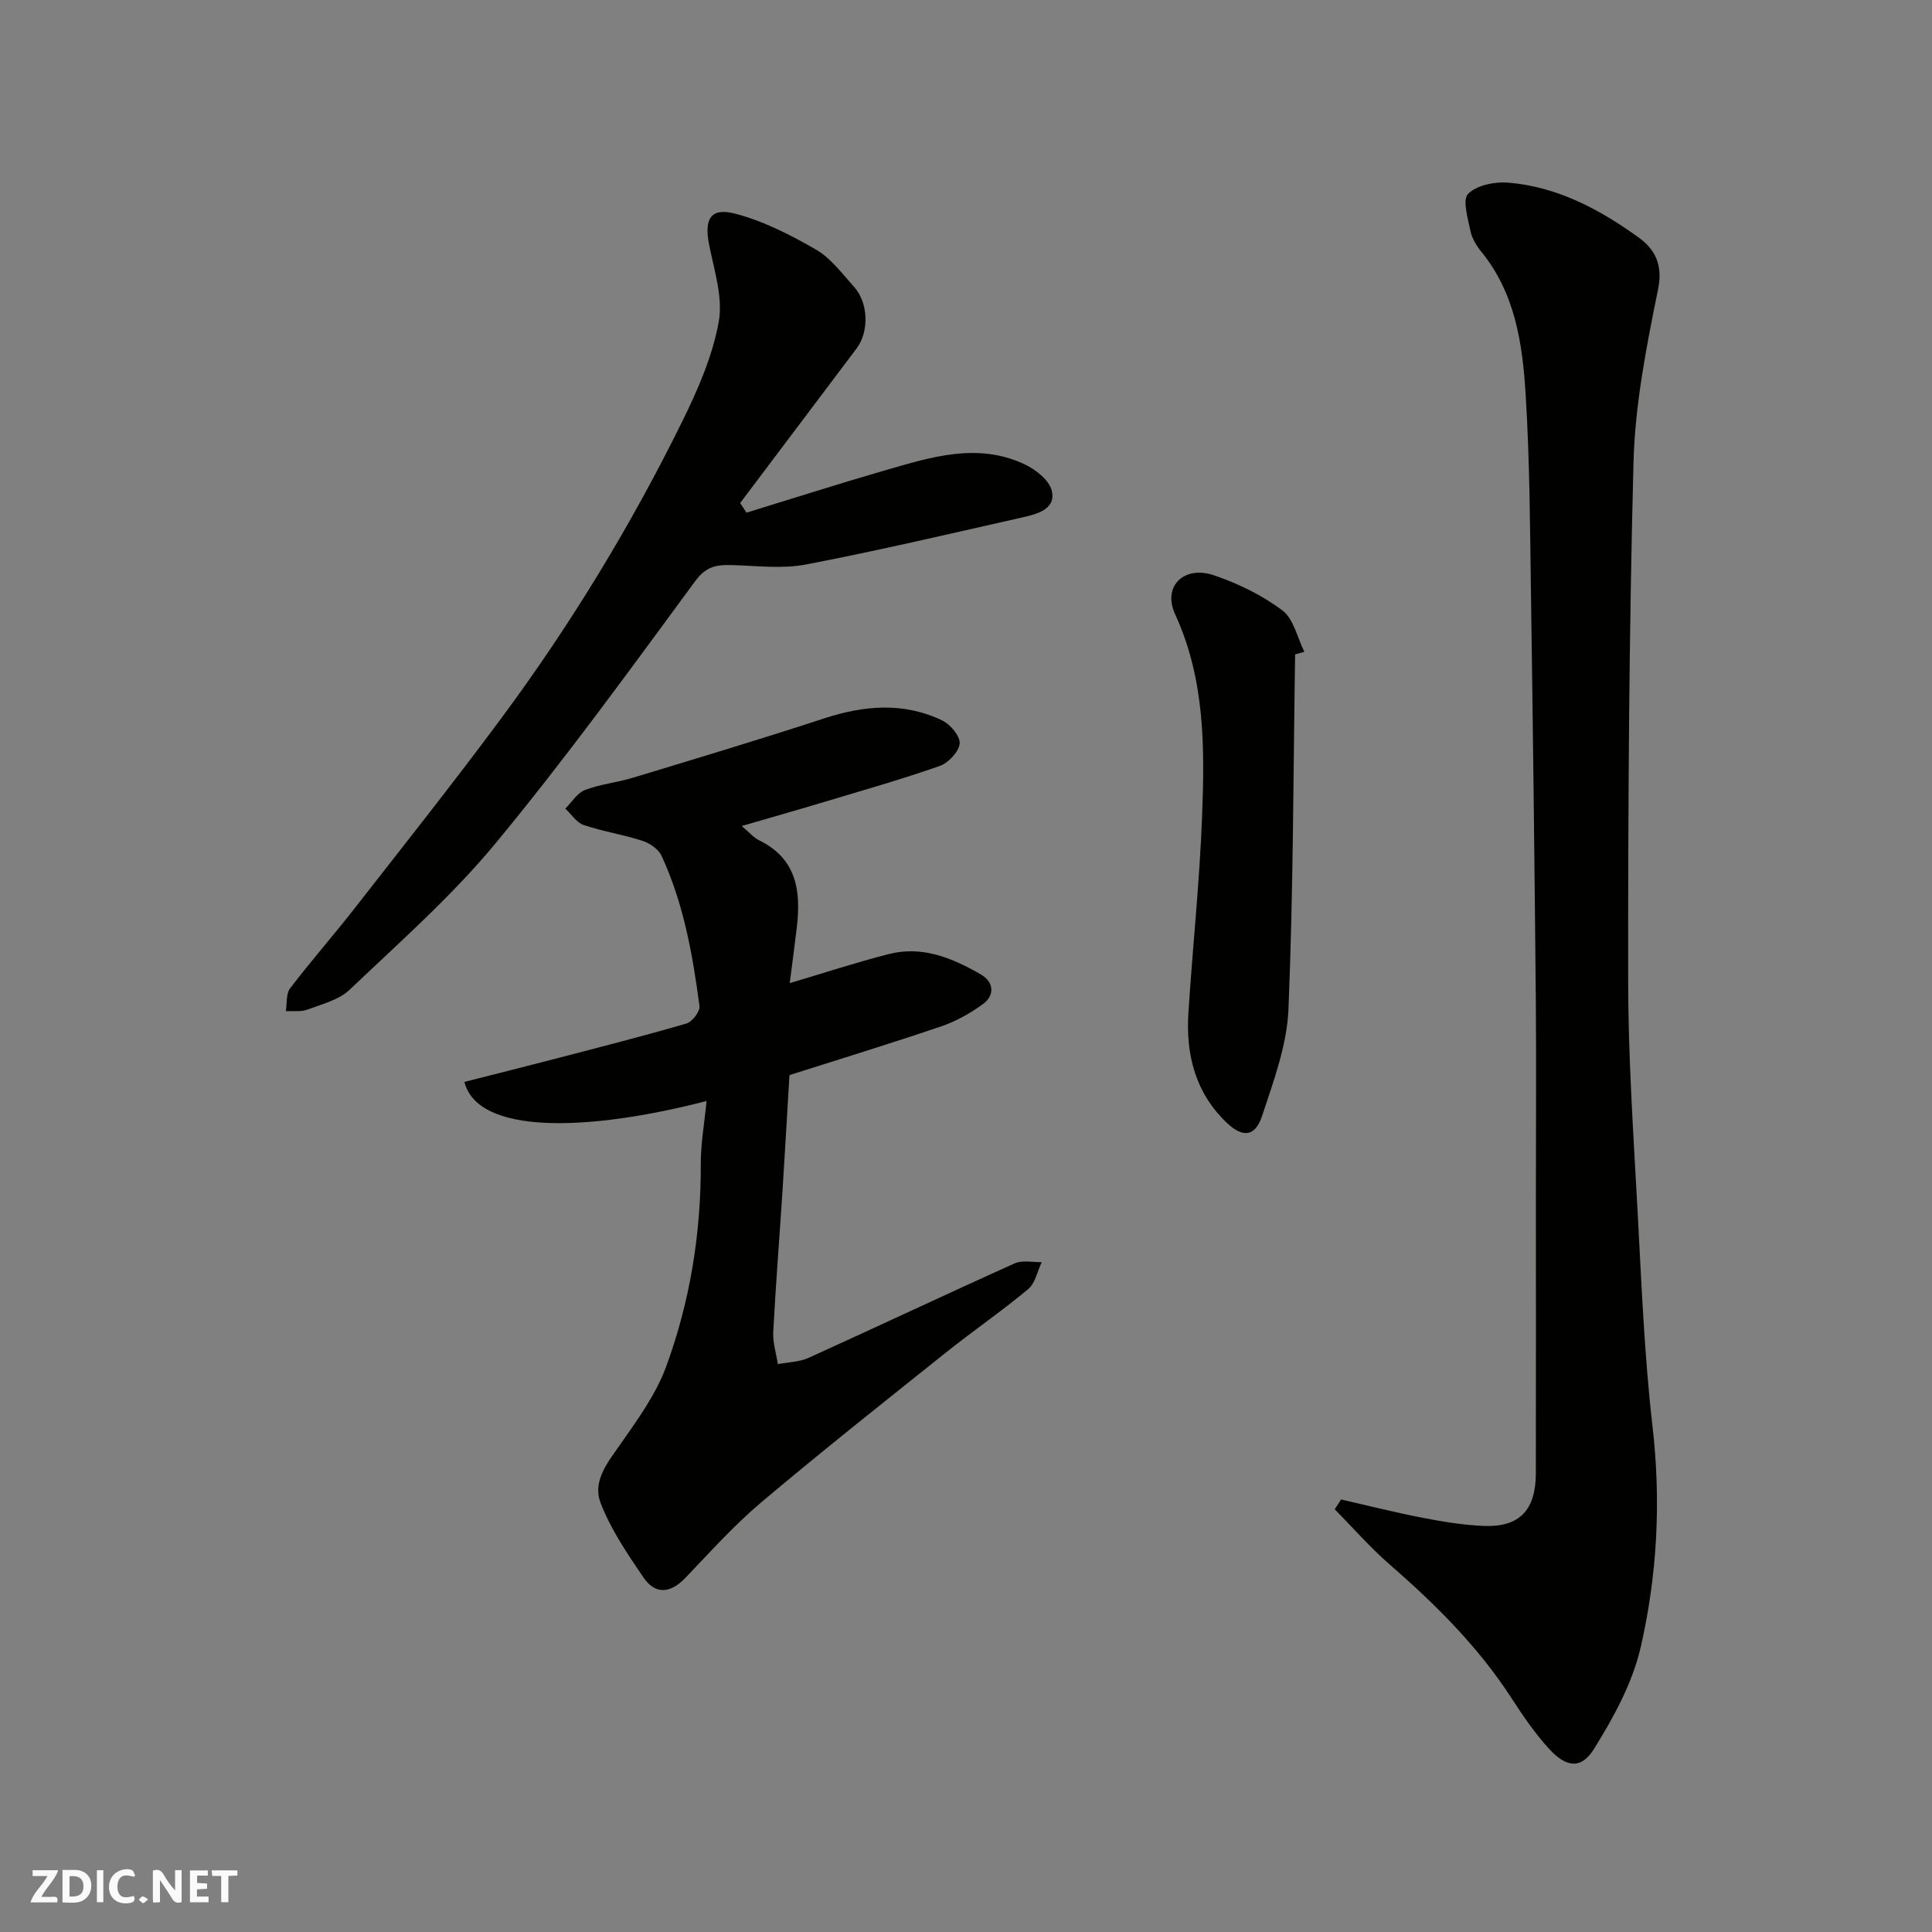 <svg enable-background="new 0 0 400 400" viewBox="0 0 400 400" xmlns="http://www.w3.org/2000/svg"><rect x="0" y="0" width="400" height="400" fill="#808080" stroke="none"/><g fill="#fafafb"><path d="m37.59 393.81c-.92.31-1.52.05-2-.78-.7-1.2-1.52-2.34-2.47-3.78v4.59c-.55.03-.95.05-1.41.07-.03-.37-.06-.64-.06-.91 0-1.91 0-3.81 0-5.7 1.13-.41 1.77-.03 2.29.91.62 1.11 1.38 2.14 2.31 3.19v-4.2h1.35v6.61z"/><path d="m12.94 393.88v-6.75c1.9.19 3.93-.54 5.37 1.29.8 1.01.78 2.88.03 3.97-1.37 1.97-3.4 1.51-5.4 1.49m1.45-1.22c2.04.12 2.92-.58 2.89-2.21-.03-1.51-.98-2.19-2.89-2z"/><path d="m11.81 393.87h-5.49c.68-2.18 2.47-3.48 3.51-5.45h-3.08v-1.21h5.29c-.71 2.13-2.44 3.48-3.47 5.51.86 0 1.63.04 2.39-.01.79-.05 1.14.21.85 1.16"/><path d="m39.33 393.86v-6.61h3.7v1.07h-2.22v1.52c.68.04 1.34.09 2.07.13v1.07c-.72.05-1.38.09-2.1.14v1.48h2.4v1.19h-3.85z"/><path d="m27.71 388.56c-1.15-.3-2.46-.61-3.1.64-.37.73-.41 1.93-.06 2.67.63 1.35 1.99.93 3.17.68.35.94-.01 1.32-.93 1.46-1.62.25-3.05-.27-3.76-1.48-.73-1.24-.6-3.03.31-4.17.88-1.11 2.71-1.7 4-1.16.32.13.44.74.65 1.12-.1.08-.19.16-.28.24"/><path d="m49.15 387.24v1.07c-.59.02-1.17.05-1.87.08v5.44h-1.48v-5.44h-1.85c-.05-.4-.08-.73-.13-1.15z"/><path d="m20.06 387.21h1.33v6.62h-1.33z"/><path d="m30.68 393.25c-.49.38-.8.79-1.05.76-.32-.05-.6-.45-.9-.7.26-.24.51-.64.8-.67.29-.04.62.3 1.15.61"/></g><path d="m277.65 310.45c5.67 1.29 11.31 2.72 17.02 3.82 4.16.8 8.4 1.5 12.62 1.66 7.33.27 10.68-3.29 10.69-10.93.04-19.32.01-38.64.01-57.97 0-13.49.1-26.99-.02-40.48-.26-27.92-.59-55.84-1-83.76-.2-13.76-.25-27.55-1.11-41.27-.65-10.4-2.16-20.82-9.17-29.4-1.01-1.24-1.94-2.78-2.25-4.31-.53-2.59-1.7-6.44-.49-7.67 1.78-1.8 5.49-2.55 8.26-2.33 10.2.82 19.02 5.55 27.12 11.41 3.21 2.32 5.01 5.53 3.97 10.6-2.41 11.83-4.78 23.87-5.1 35.88-.94 35.73-1.13 71.49-1.11 107.23.01 15.86 1.08 31.73 1.94 47.58.81 14.97 1.4 29.99 3.11 44.87 1.78 15.44.98 30.68-2.44 45.61-1.69 7.4-5.59 14.53-9.65 21.06-2.67 4.3-5.75 3.93-9.32.04-2.95-3.23-5.46-6.91-7.85-10.6-6.89-10.63-15.75-19.39-25.24-27.65-4.02-3.5-7.55-7.56-11.3-11.37.46-.66.88-1.34 1.31-2.02z" fill="#010100"/><path d="m146.29 227.95c-24.8 6.41-47.38 6.97-50.14-3.95 6.53-1.66 13.07-3.3 19.6-5 8.81-2.3 17.63-4.54 26.36-7.09 1.21-.35 2.86-2.51 2.71-3.62-1.41-10.66-3.29-21.25-7.85-31.1-.63-1.37-2.42-2.61-3.94-3.1-4.01-1.3-8.23-1.95-12.21-3.29-1.47-.5-2.53-2.22-3.78-3.39 1.34-1.32 2.46-3.23 4.07-3.85 3.16-1.21 6.64-1.54 9.9-2.53 13.2-4.01 26.43-7.97 39.54-12.27 8.32-2.73 16.5-3.44 24.52.4 1.69.81 3.77 3.29 3.62 4.79-.17 1.71-2.35 4.01-4.15 4.64-7.82 2.75-15.8 5.01-23.75 7.4-5.41 1.63-10.84 3.17-17.23 5.03 1.59 1.32 2.48 2.41 3.63 2.97 7.74 3.78 8.66 10.46 7.79 17.92-.45 3.89-.98 7.77-1.48 11.64 6.99-2.07 13.69-4.28 20.52-6.02 6.98-1.79 13.25.86 19.11 4.25 2.6 1.5 2.92 4.28.32 6.15s-5.51 3.52-8.53 4.55c-10.45 3.55-21.01 6.78-31.47 10.11-.48 7.97-.93 16.04-1.45 24.11-.63 9.7-1.4 19.39-1.91 29.09-.11 2.19.62 4.43.96 6.64 2.12-.41 4.41-.43 6.33-1.29 14.27-6.46 28.43-13.16 42.72-19.58 1.58-.71 3.71-.2 5.58-.25-.91 1.9-1.34 4.36-2.81 5.59-5.52 4.6-11.46 8.68-17.08 13.17-12.81 10.23-25.66 20.41-38.19 30.98-5.63 4.75-10.6 10.31-15.72 15.65-3.09 3.22-6.21 3.5-8.68-.13-3.34-4.92-6.79-9.97-8.87-15.47-1.74-4.57 1.65-8.54 4.34-12.4 3.46-4.97 7.15-10.07 9.22-15.68 4.94-13.43 7.23-27.47 7.2-41.86-.04-4.22.73-8.45 1.2-13.21z" fill="#010100"/><path d="m154.56 106.14c9.58-2.94 19.13-6 28.75-8.78 9.44-2.73 19.01-5.78 28.7-1.29 2.33 1.08 5.15 3.25 5.73 5.46.96 3.66-2.65 4.82-5.58 5.48-15.07 3.4-30.11 6.95-45.28 9.86-5.01.96-10.36.25-15.55.12-3.08-.08-5.19.33-7.39 3.32-13.47 18.3-26.83 36.74-41.3 54.24-9.07 10.97-19.9 20.51-30.25 30.36-2.22 2.12-5.73 2.98-8.75 4.12-1.34.5-2.97.24-4.46.33.27-1.6.01-3.59.88-4.73 4.27-5.61 8.94-10.91 13.28-16.47 10.27-13.15 20.65-26.23 30.58-39.63 14.3-19.32 26.77-39.82 37.38-61.38 3.21-6.51 6.21-13.42 7.5-20.48.92-5.05-.93-10.69-1.98-15.98-1.06-5.35.28-7.8 5.44-6.44 5.83 1.53 11.43 4.39 16.69 7.43 3.06 1.77 5.37 4.94 7.83 7.65 3.02 3.32 3.2 9.31.57 12.81-8.03 10.67-16.07 21.34-24.11 32.01.43.65.87 1.32 1.32 1.99z" fill="#010100"/><path d="m268.14 135.48c-.38 24.5-.37 49.02-1.38 73.5-.31 7.43-3.09 14.87-5.46 22.06-1.43 4.34-4.01 4.55-7.29 1.44-6.55-6.23-8.52-14.17-7.96-22.85.88-13.62 2.33-27.21 2.84-40.85.53-14.12.58-28.2-5.6-41.62-2.66-5.77 1.83-10.15 8.02-8.06 5 1.69 9.98 4.12 14.19 7.27 2.34 1.75 3.09 5.65 4.55 8.58-.63.18-1.27.36-1.91.53z" fill="#010100"/></svg>